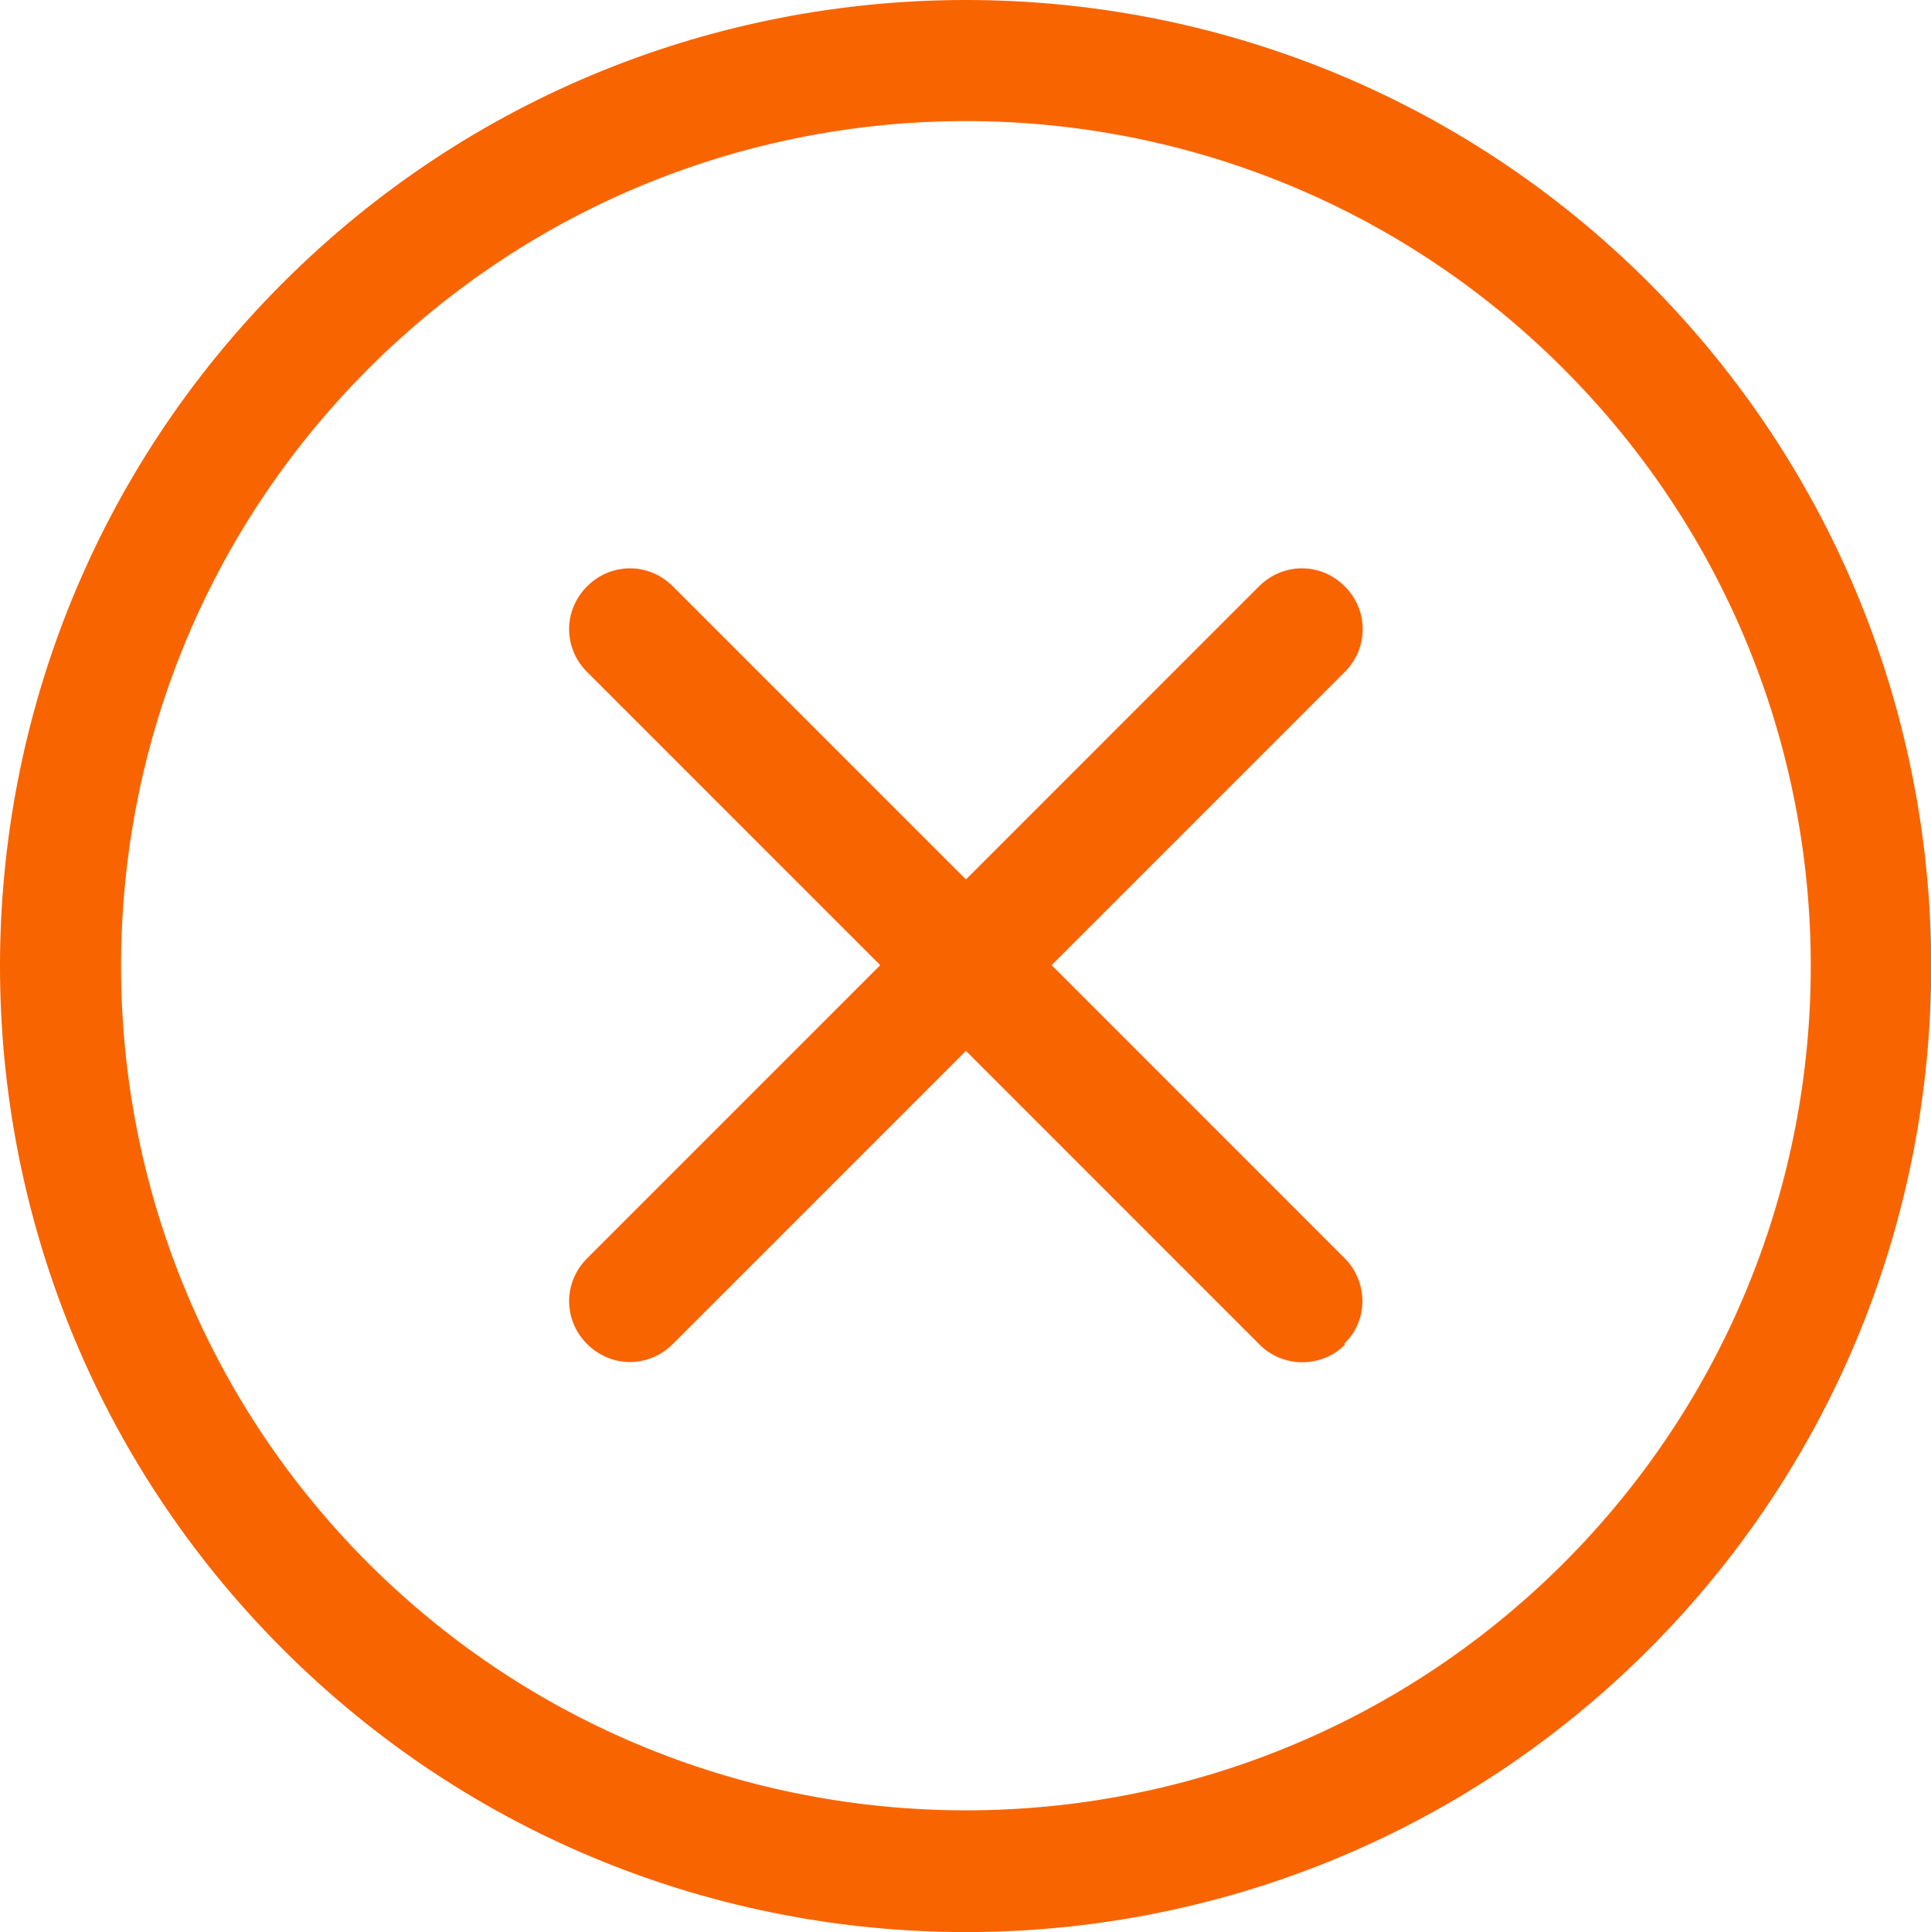<?xml version="1.0" encoding="UTF-8"?>
<svg id="Calque_2" data-name="Calque 2" xmlns="http://www.w3.org/2000/svg" viewBox="0 0 22.53 22.54">
  <defs>
    <style>
      .cls-1 {
        fill: #f86400;
        stroke-width: 0px;
      }
    </style>
  </defs>
  <g id="Calque_1-2" data-name="Calque 1">
    <path id="plus" class="cls-1" d="m19.24,3.3c-4.4-4.4-11.54-4.4-15.94,0-4.4,4.4-4.4,11.54,0,15.94,4.4,4.4,11.54,4.4,15.94,0h0c4.39-4.4,4.39-11.53,0-15.94Zm-14.94,14.94c-3.85-3.85-3.85-10.09,0-13.94s10.09-3.85,13.94,0,3.85,10.09,0,13.94h0c-3.85,3.84-10.09,3.84-13.94,0Zm11.39-2.55c-.27.27-.72.27-.99,0h0l-3.43-3.43-3.42,3.42c-.28.28-.72.28-1,0s-.28-.72,0-1l3.42-3.42-3.42-3.42c-.28-.28-.28-.72,0-1s.72-.28,1,0l3.42,3.42,3.42-3.42c.28-.28.72-.28,1,0s.28.72,0,1l-3.42,3.42,3.42,3.42c.27.27.28.72,0,.99,0,0,0,0,0,0h0Z"/>
  </g>
</svg>